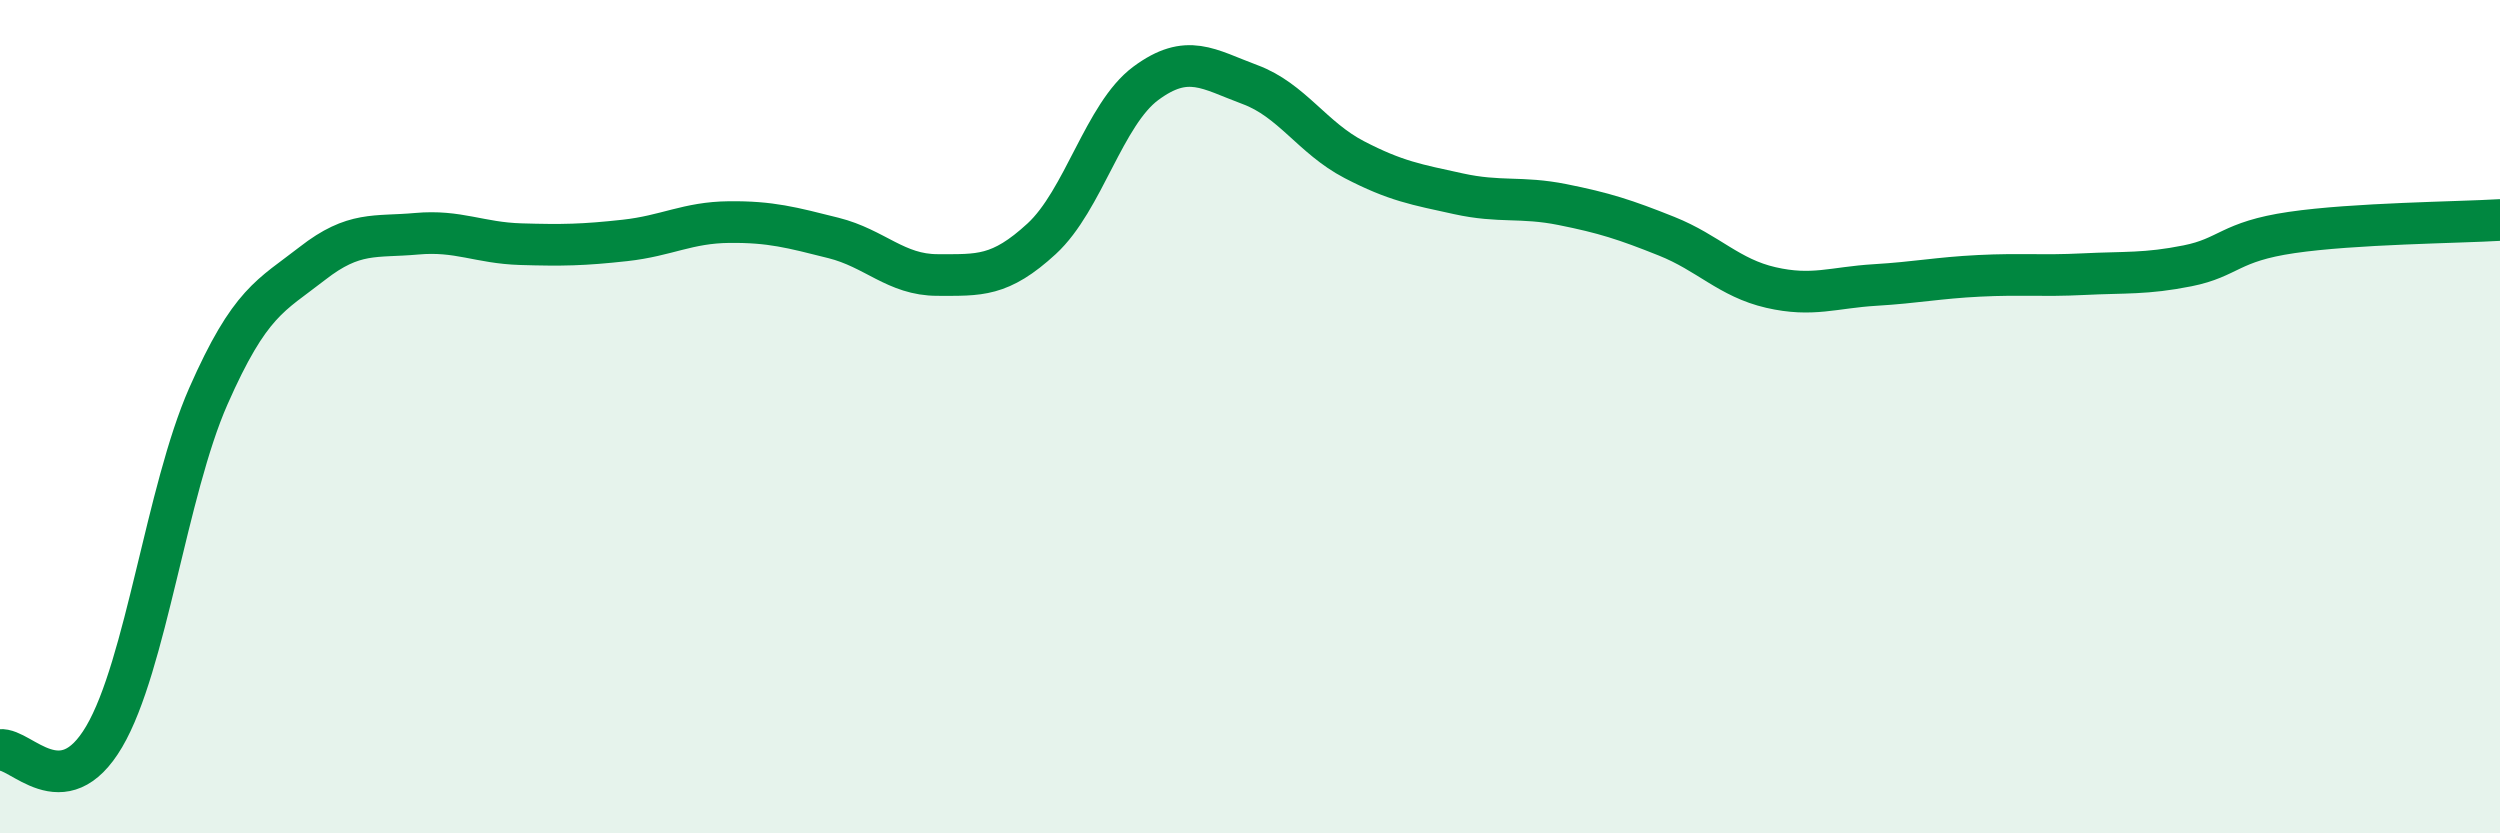 
    <svg width="60" height="20" viewBox="0 0 60 20" xmlns="http://www.w3.org/2000/svg">
      <path
        d="M 0,18 C 0.5,17.94 1.5,19.38 2.5,17.68 C 3.5,15.98 4,11.78 5,9.51 C 6,7.24 6.5,7.1 7.5,6.32 C 8.5,5.54 9,5.7 10,5.61 C 11,5.52 11.5,5.83 12.5,5.86 C 13.5,5.89 14,5.88 15,5.77 C 16,5.66 16.5,5.34 17.5,5.33 C 18.5,5.32 19,5.46 20,5.71 C 21,5.96 21.5,6.6 22.5,6.6 C 23.5,6.6 24,6.65 25,5.73 C 26,4.81 26.5,2.74 27.5,2 C 28.5,1.26 29,1.66 30,2.03 C 31,2.4 31.5,3.31 32.5,3.83 C 33.5,4.35 34,4.43 35,4.65 C 36,4.87 36.5,4.71 37.5,4.91 C 38.5,5.11 39,5.27 40,5.67 C 41,6.07 41.5,6.67 42.5,6.9 C 43.5,7.13 44,6.9 45,6.84 C 46,6.78 46.5,6.67 47.5,6.62 C 48.5,6.57 49,6.63 50,6.58 C 51,6.53 51.5,6.58 52.5,6.38 C 53.5,6.18 53.5,5.8 55,5.58 C 56.5,5.36 59,5.34 60,5.28L60 20L0 20Z"
        fill="#008740"
        opacity="0.1"
        stroke-linecap="round"
        stroke-linejoin="round"
      />
      <path
        d="M 0,18 C 0.5,17.94 1.5,19.38 2.5,17.68 C 3.5,15.98 4,11.78 5,9.51 C 6,7.24 6.5,7.1 7.5,6.32 C 8.5,5.54 9,5.7 10,5.61 C 11,5.52 11.5,5.83 12.5,5.86 C 13.5,5.89 14,5.88 15,5.77 C 16,5.66 16.5,5.34 17.5,5.33 C 18.5,5.32 19,5.46 20,5.71 C 21,5.96 21.5,6.6 22.5,6.6 C 23.5,6.6 24,6.65 25,5.73 C 26,4.81 26.5,2.74 27.5,2 C 28.5,1.26 29,1.66 30,2.03 C 31,2.4 31.5,3.31 32.5,3.83 C 33.5,4.35 34,4.43 35,4.65 C 36,4.87 36.5,4.71 37.5,4.91 C 38.5,5.11 39,5.27 40,5.67 C 41,6.07 41.5,6.67 42.5,6.9 C 43.5,7.13 44,6.9 45,6.84 C 46,6.78 46.5,6.67 47.5,6.62 C 48.5,6.57 49,6.63 50,6.58 C 51,6.53 51.5,6.58 52.5,6.38 C 53.5,6.18 53.5,5.8 55,5.58 C 56.5,5.36 59,5.34 60,5.28"
        stroke="#008740"
        stroke-width="1"
        fill="none"
        stroke-linecap="round"
        stroke-linejoin="round"
      />
    </svg>
  